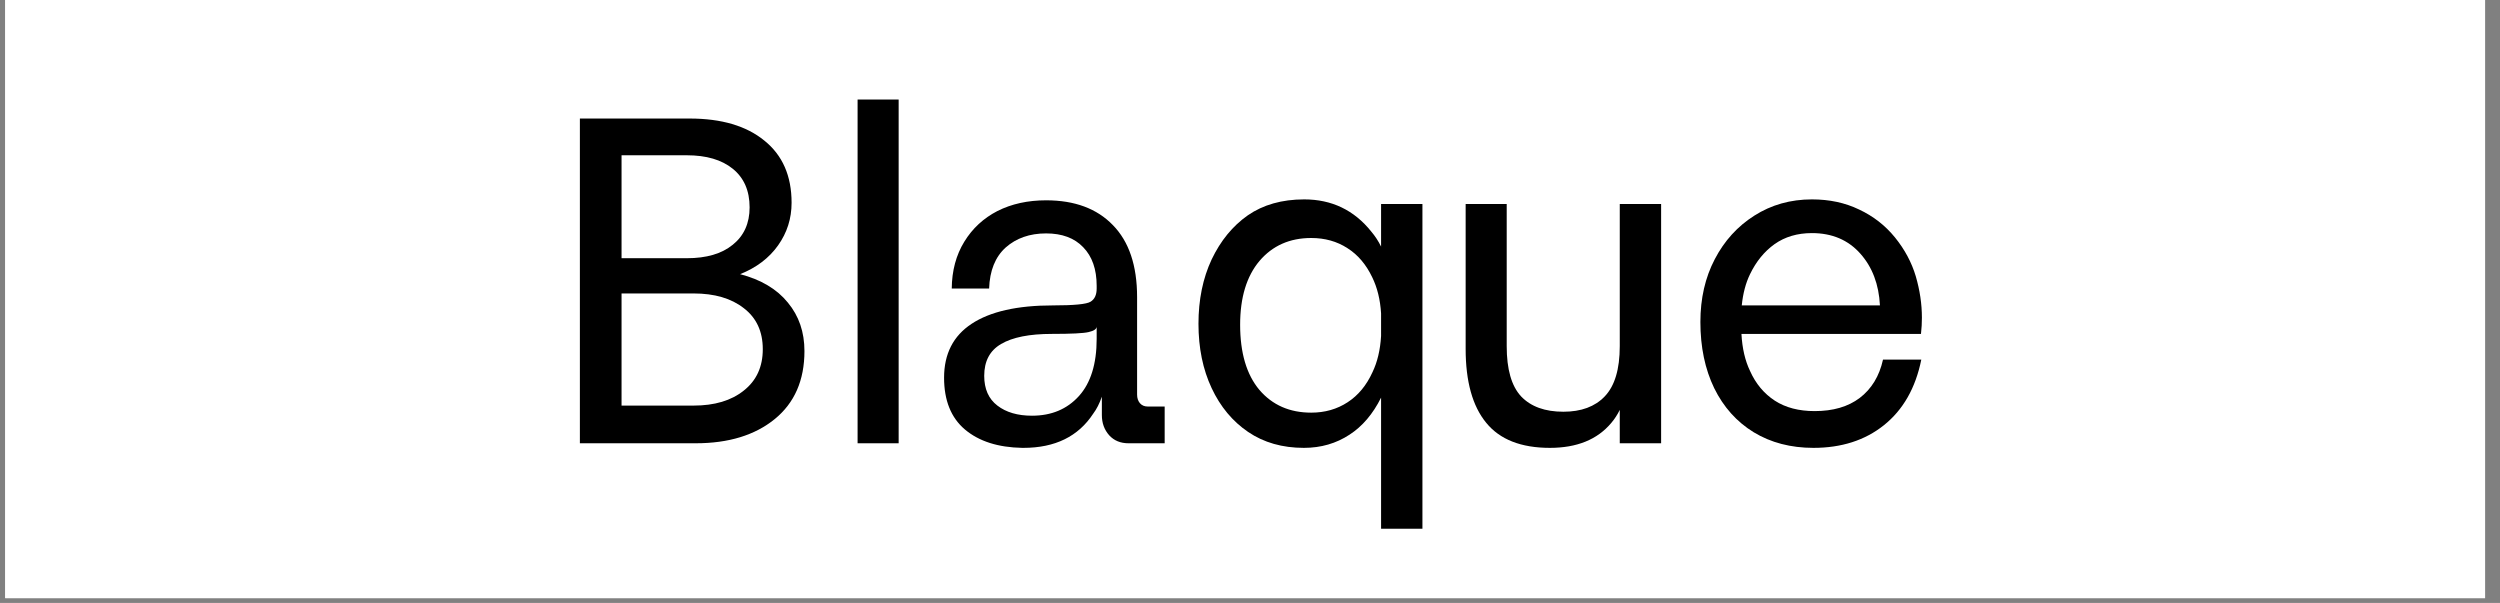 <svg xmlns="http://www.w3.org/2000/svg" xmlns:xlink="http://www.w3.org/1999/xlink" width="170" zoomAndPan="magnify" viewBox="0 0 127.5 30.75" height="41" preserveAspectRatio="xMidYMid meet" version="1.0"><rect x="0" y="0" width="127.5" height="30.75" fill="#808080" stroke="none"/><defs><g/><clipPath id="6d8dbec077"><path d="M 0.266 0 L 126.738 0 L 126.738 30.504 L 0.266 30.504 Z M 0.266 0 " clip-rule="nonzero"/></clipPath><clipPath id="02e2cdd243"><rect x="0" width="73" y="0" height="29"/></clipPath></defs><g clip-path="url(#6d8dbec077)"><path fill="#ffffff" d="M 0.266 0 L 126.738 0 L 126.738 30.504 L 0.266 30.504 Z M 0.266 0 " fill-opacity="1" fill-rule="nonzero"/><path fill="#ffffff" d="M 0.266 0 L 126.738 0 L 126.738 30.504 L 0.266 30.504 Z M 0.266 0 " fill-opacity="1" fill-rule="nonzero"/></g><g transform="matrix(1, 0, 0, 1, 27, 0)"><g clip-path="url(#02e2cdd243)"><g fill="#000000" fill-opacity="1"><g transform="translate(1.105, 22.607)"><g><path d="M 12.922 -4.703 C 12.922 -3.211 12.414 -2.055 11.406 -1.234 C 10.395 -0.41 9.051 0 7.375 0 L 1.469 0 L 1.469 -16.562 L 7.062 -16.562 C 8.688 -16.562 9.957 -16.188 10.875 -15.438 C 11.801 -14.695 12.266 -13.641 12.266 -12.266 C 12.266 -11.461 12.035 -10.738 11.578 -10.094 C 11.117 -9.445 10.473 -8.957 9.641 -8.625 C 10.711 -8.344 11.523 -7.859 12.078 -7.172 C 12.641 -6.492 12.922 -5.672 12.922 -4.703 Z M 6.922 -14.688 L 3.594 -14.688 L 3.594 -9.438 L 6.922 -9.438 C 7.922 -9.438 8.703 -9.664 9.266 -10.125 C 9.836 -10.582 10.125 -11.219 10.125 -12.031 C 10.125 -12.883 9.836 -13.539 9.266 -14 C 8.703 -14.457 7.922 -14.688 6.922 -14.688 Z M 7.266 -7.641 L 3.594 -7.641 L 3.594 -1.922 L 7.266 -1.922 C 8.336 -1.922 9.191 -2.176 9.828 -2.688 C 10.473 -3.195 10.797 -3.898 10.797 -4.797 C 10.797 -5.703 10.473 -6.398 9.828 -6.891 C 9.191 -7.391 8.336 -7.641 7.266 -7.641 Z M 7.266 -7.641 "/></g></g></g><g fill="#000000" fill-opacity="1"><g transform="translate(15.331, 22.607)"><g><path d="M 3.5 0 L 1.406 0 L 1.406 -17.531 L 3.5 -17.531 Z M 3.5 0 "/></g></g></g><g fill="#000000" fill-opacity="1"><g transform="translate(20.242, 22.607)"><g><path d="M 3.203 -7.891 L 1.297 -7.891 C 1.305 -8.805 1.52 -9.602 1.938 -10.281 C 2.352 -10.957 2.914 -11.477 3.625 -11.844 C 4.344 -12.207 5.172 -12.391 6.109 -12.391 C 7.566 -12.391 8.703 -11.969 9.516 -11.125 C 10.336 -10.289 10.75 -9.066 10.75 -7.453 C 10.75 -7.422 10.75 -7.391 10.75 -7.359 L 10.75 -2.484 C 10.75 -2.305 10.797 -2.16 10.891 -2.047 C 10.992 -1.93 11.125 -1.875 11.281 -1.875 L 12.156 -1.875 L 12.156 0 L 10.312 0 C 9.906 0 9.578 -0.133 9.328 -0.406 C 9.078 -0.688 8.953 -1.031 8.953 -1.438 L 8.953 -2.375 C 8.828 -2.02 8.68 -1.734 8.516 -1.516 C 7.754 -0.348 6.566 0.234 4.953 0.234 C 4.922 0.234 4.898 0.234 4.891 0.234 C 3.66 0.211 2.688 -0.098 1.969 -0.703 C 1.258 -1.305 0.906 -2.188 0.906 -3.344 C 0.906 -4.562 1.375 -5.477 2.312 -6.094 C 3.258 -6.719 4.641 -7.031 6.453 -7.031 C 7.535 -7.031 8.176 -7.094 8.375 -7.219 C 8.582 -7.344 8.688 -7.566 8.688 -7.891 L 8.688 -8.031 C 8.688 -8.875 8.457 -9.531 8 -10 C 7.551 -10.469 6.922 -10.703 6.109 -10.703 C 5.273 -10.703 4.586 -10.461 4.047 -9.984 C 3.516 -9.504 3.234 -8.805 3.203 -7.891 Z M 2.953 -3.438 C 2.953 -2.77 3.176 -2.266 3.625 -1.922 C 4.07 -1.578 4.66 -1.406 5.391 -1.406 C 6.379 -1.406 7.176 -1.738 7.781 -2.406 C 8.383 -3.07 8.688 -4.047 8.688 -5.328 L 8.688 -5.953 C 8.688 -5.828 8.551 -5.734 8.281 -5.672 C 8.02 -5.609 7.395 -5.578 6.406 -5.578 C 5.258 -5.578 4.395 -5.406 3.812 -5.062 C 3.238 -4.727 2.953 -4.188 2.953 -3.438 Z M 2.953 -3.438 "/></g></g></g><g fill="#000000" fill-opacity="1"><g transform="translate(32.716, 22.607)"><g><path d="M 1.406 -6.094 C 1.406 -7.32 1.629 -8.414 2.078 -9.375 C 2.535 -10.332 3.148 -11.082 3.922 -11.625 C 4.703 -12.164 5.66 -12.438 6.797 -12.438 C 8.203 -12.438 9.344 -11.891 10.219 -10.797 C 10.414 -10.566 10.582 -10.312 10.719 -10.031 L 10.719 -12.203 L 12.828 -12.203 L 12.828 4.359 L 10.719 4.359 L 10.719 -2.328 C 10.301 -1.492 9.766 -0.863 9.109 -0.438 C 8.43 0.008 7.656 0.234 6.781 0.234 C 5.688 0.234 4.738 -0.035 3.938 -0.578 C 3.145 -1.117 2.523 -1.863 2.078 -2.812 C 1.629 -3.77 1.406 -4.863 1.406 -6.094 Z M 3.531 -6.047 C 3.531 -4.609 3.859 -3.5 4.516 -2.719 C 5.18 -1.945 6.062 -1.562 7.156 -1.562 C 7.852 -1.562 8.473 -1.738 9.016 -2.094 C 9.555 -2.445 9.977 -2.957 10.281 -3.625 C 10.531 -4.145 10.676 -4.758 10.719 -5.469 L 10.719 -6.625 C 10.676 -7.332 10.523 -7.945 10.266 -8.469 C 9.953 -9.125 9.531 -9.617 9 -9.953 C 8.469 -10.297 7.852 -10.469 7.156 -10.469 C 6.062 -10.469 5.18 -10.078 4.516 -9.297 C 3.859 -8.516 3.531 -7.43 3.531 -6.047 Z M 3.531 -6.047 "/></g></g></g><g fill="#000000" fill-opacity="1"><g transform="translate(46.342, 22.607)"><g><path d="M 9.266 -4.953 L 9.266 -12.203 L 11.375 -12.203 L 11.375 0 L 9.266 0 L 9.266 -1.703 C 9.148 -1.461 9.004 -1.238 8.828 -1.031 C 8.117 -0.188 7.078 0.234 5.703 0.234 C 4.234 0.234 3.148 -0.191 2.453 -1.047 C 1.754 -1.898 1.406 -3.156 1.406 -4.812 L 1.406 -12.203 L 3.5 -12.203 L 3.5 -4.953 C 3.5 -3.773 3.742 -2.922 4.234 -2.391 C 4.734 -1.867 5.453 -1.609 6.391 -1.609 C 7.297 -1.609 8 -1.867 8.5 -2.391 C 9.008 -2.922 9.266 -3.773 9.266 -4.953 Z M 9.266 -4.953 "/></g></g></g><g fill="#000000" fill-opacity="1"><g transform="translate(58.908, 22.607)"><g><path d="M 6.578 0.234 C 5.422 0.234 4.406 -0.031 3.531 -0.562 C 2.664 -1.094 1.992 -1.844 1.516 -2.812 C 1.047 -3.781 0.812 -4.906 0.812 -6.188 C 0.812 -7.383 1.055 -8.453 1.547 -9.391 C 2.035 -10.328 2.707 -11.066 3.562 -11.609 C 4.426 -12.16 5.406 -12.438 6.5 -12.438 C 7.395 -12.438 8.195 -12.266 8.906 -11.922 C 9.625 -11.586 10.234 -11.113 10.734 -10.5 C 11.234 -9.883 11.586 -9.223 11.797 -8.516 C 12.004 -7.805 12.109 -7.102 12.109 -6.406 C 12.109 -6.133 12.094 -5.859 12.062 -5.578 L 2.906 -5.578 C 2.945 -4.836 3.094 -4.207 3.344 -3.688 C 3.633 -3.039 4.055 -2.535 4.609 -2.172 C 5.16 -1.816 5.836 -1.641 6.641 -1.641 C 7.578 -1.641 8.344 -1.863 8.938 -2.312 C 9.539 -2.77 9.938 -3.422 10.125 -4.266 L 12.078 -4.266 C 11.785 -2.816 11.148 -1.703 10.172 -0.922 C 9.203 -0.148 8.004 0.234 6.578 0.234 Z M 9.969 -7.031 C 9.914 -8.102 9.582 -8.984 8.969 -9.672 C 8.352 -10.367 7.531 -10.719 6.5 -10.719 C 5.758 -10.719 5.125 -10.531 4.594 -10.156 C 4.07 -9.781 3.656 -9.27 3.344 -8.625 C 3.125 -8.176 2.984 -7.645 2.922 -7.031 Z M 9.969 -7.031 "/></g></g></g></g></g></svg>